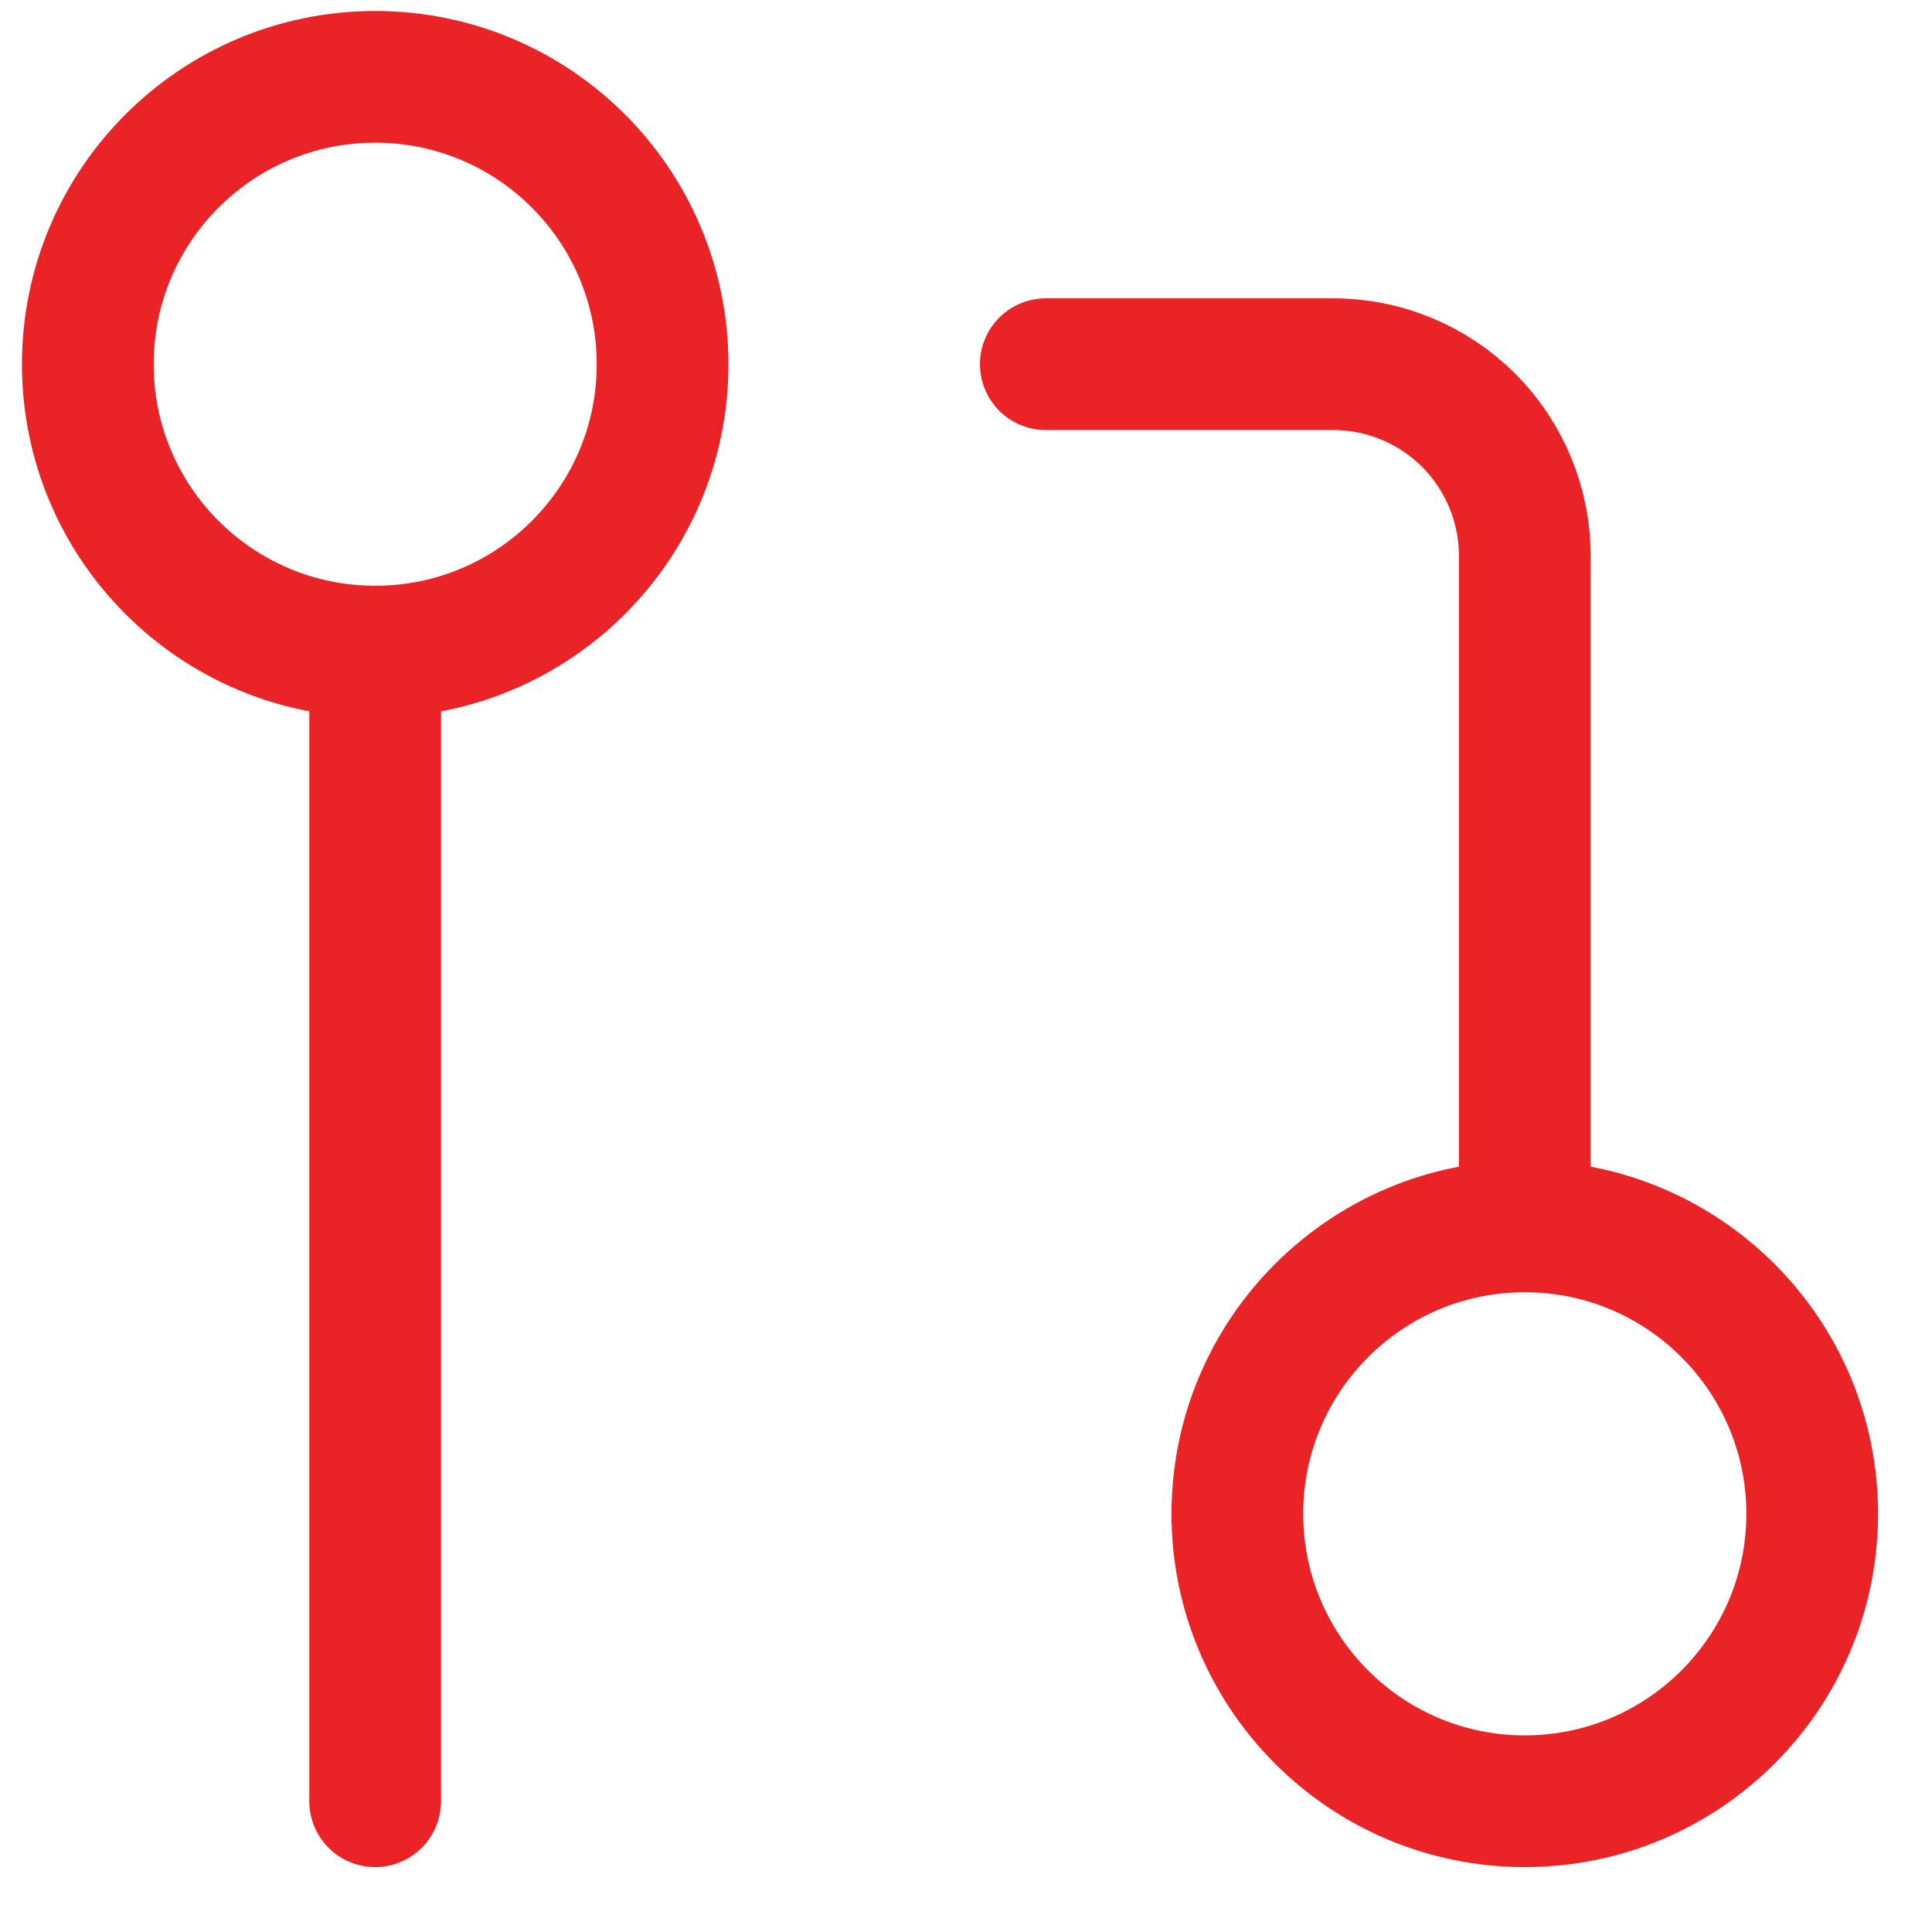 <svg width="22" height="22" viewBox="0 0 22 22" fill="none" xmlns="http://www.w3.org/2000/svg">
<path d="M17.363 20.511C19.17 20.511 20.636 19.045 20.636 17.238C20.636 15.431 19.17 13.965 17.363 13.965C15.556 13.965 14.09 15.431 14.09 17.238C14.09 19.045 15.556 20.511 17.363 20.511Z" stroke="#EA2326" stroke-width="1.5" stroke-linecap="round" stroke-linejoin="round"/>
<path d="M4.273 7.42C6.08 7.42 7.545 5.955 7.545 4.148C7.545 2.34 6.08 0.875 4.273 0.875C2.465 0.875 1 2.34 1 4.148C1 5.955 2.465 7.42 4.273 7.42Z" stroke="#EA2326" stroke-width="1.5" stroke-linecap="round" stroke-linejoin="round"/>
<path d="M11.909 4.147H15.181C15.76 4.147 16.315 4.377 16.724 4.786C17.133 5.196 17.363 5.751 17.363 6.329V13.965" stroke="#EA2326" stroke-width="1.5" stroke-linecap="round" stroke-linejoin="round"/>
<path d="M4.272 7.42V20.511" stroke="#EA2326" stroke-width="1.5" stroke-linecap="round" stroke-linejoin="round"/>
</svg>
